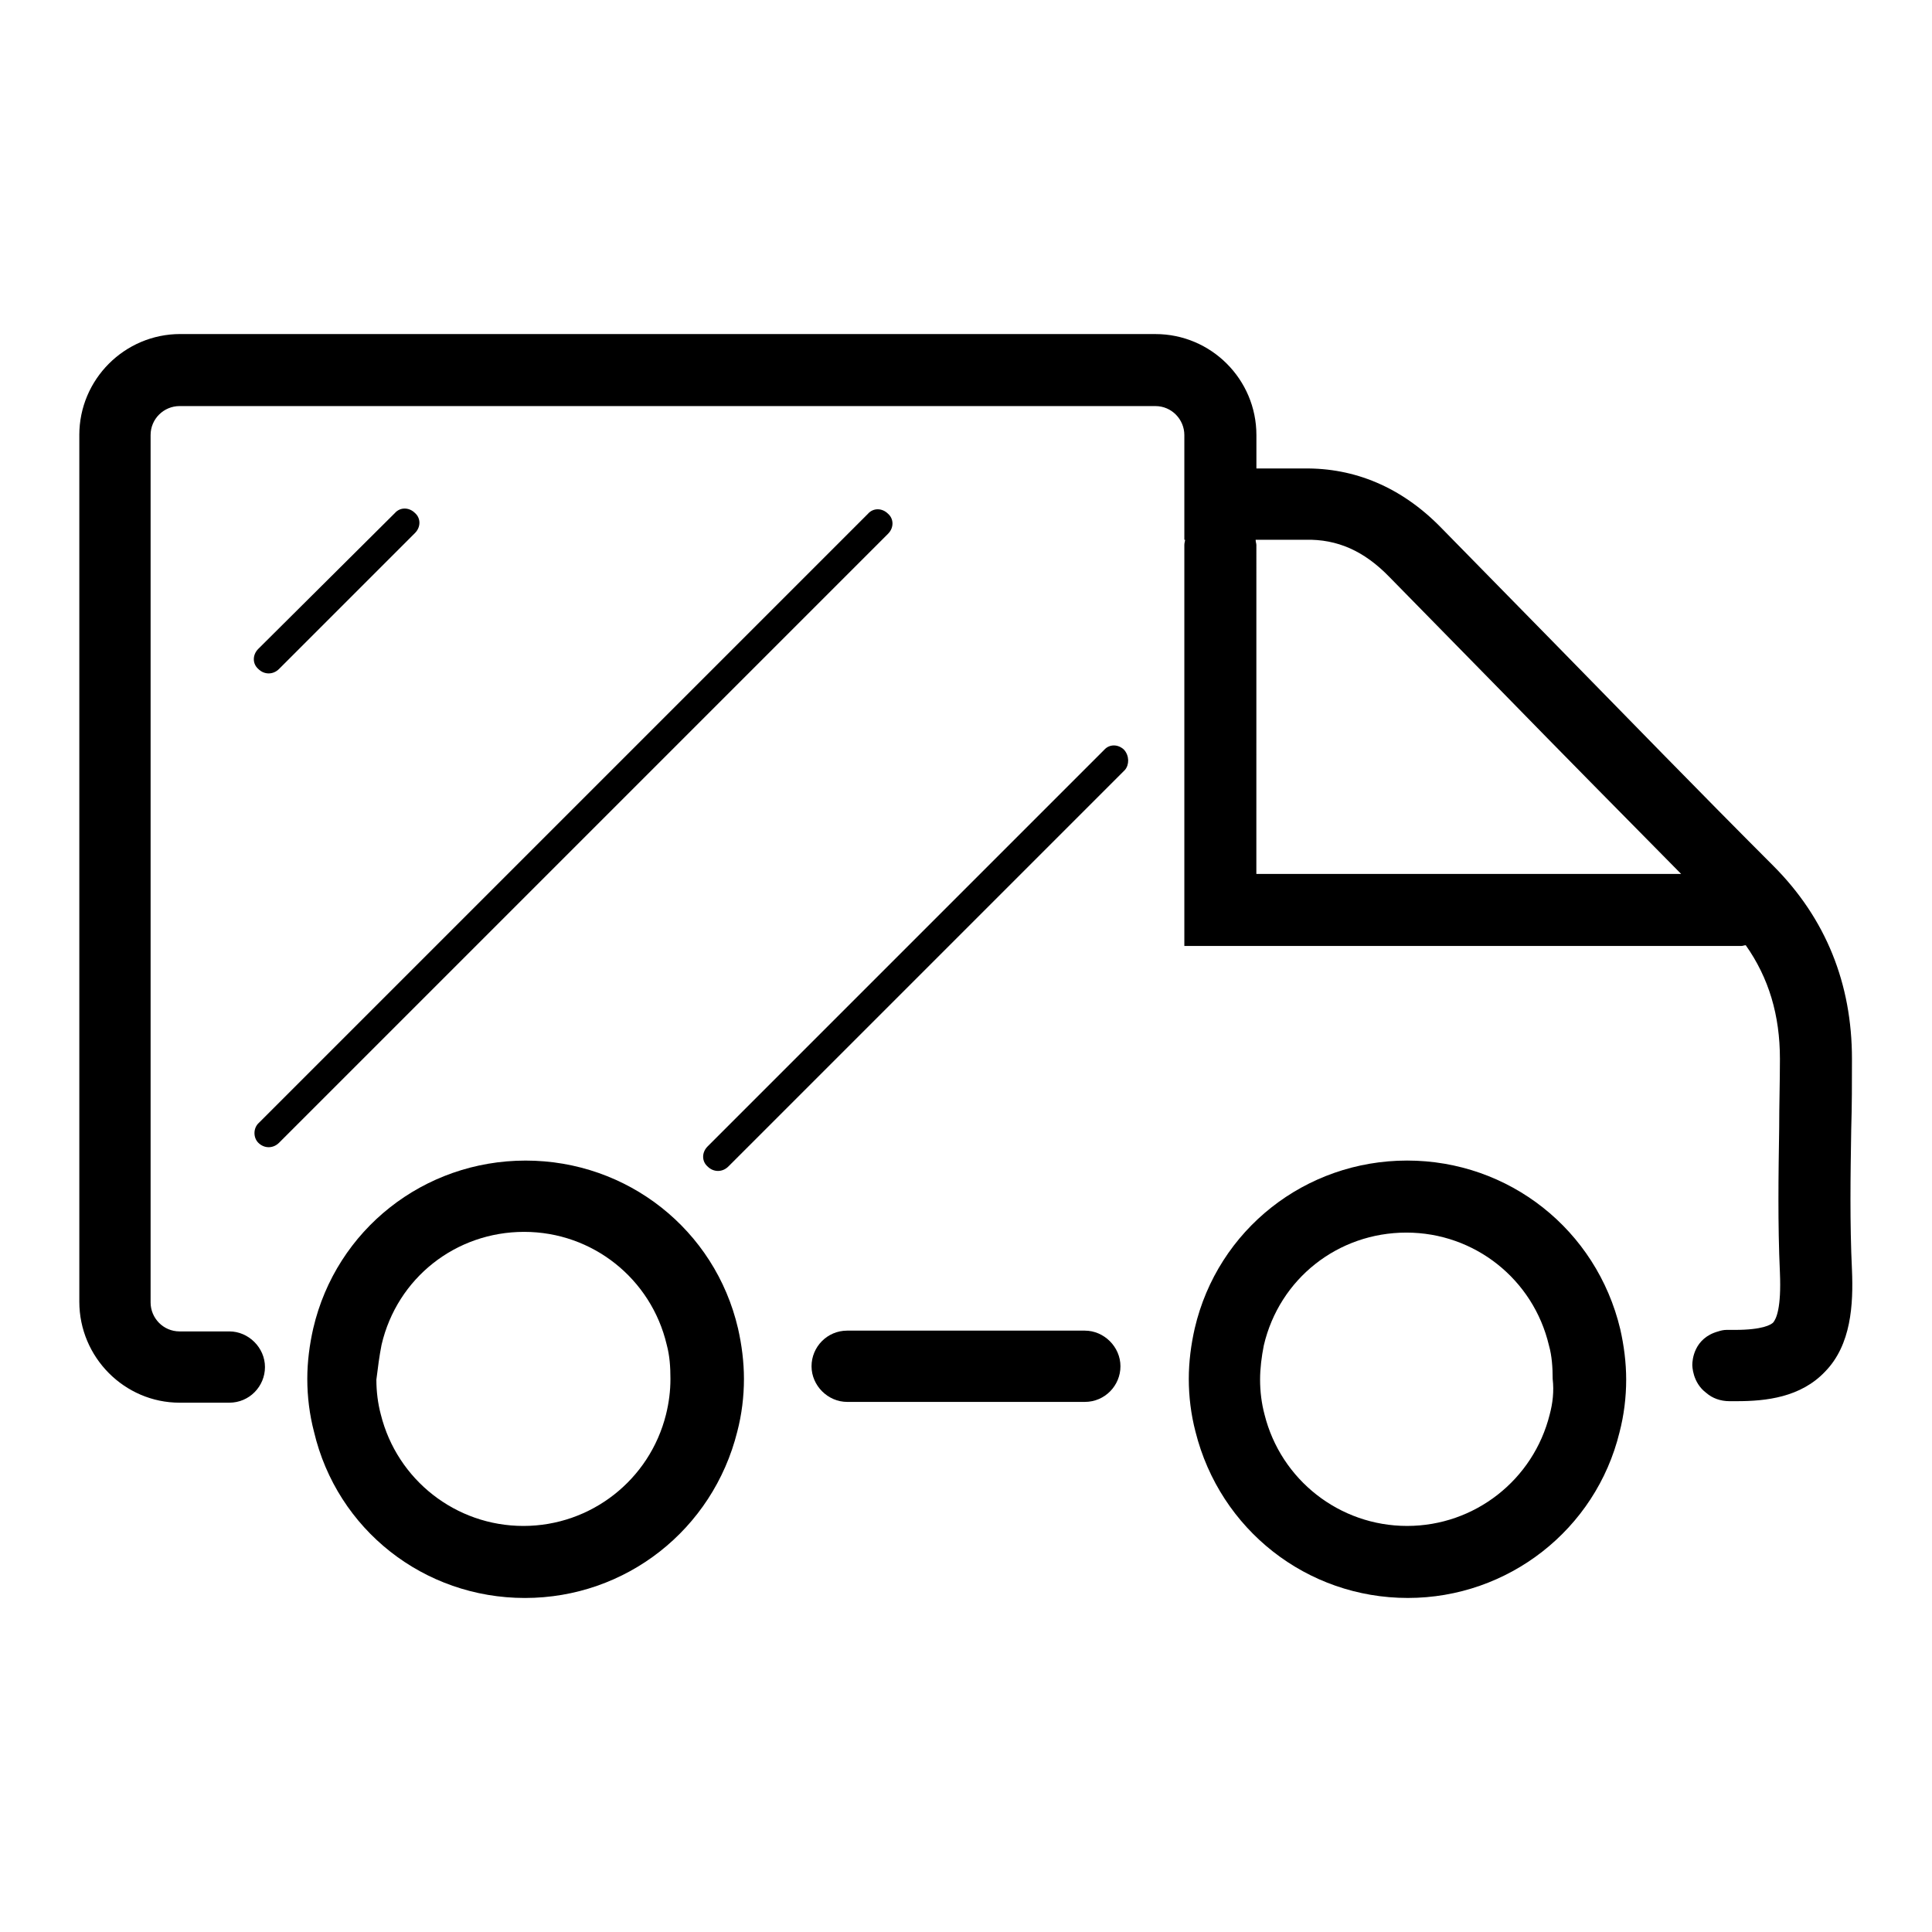 <?xml version="1.0" encoding="UTF-8"?>
<!-- Uploaded to: SVG Repo, www.svgrepo.com, Generator: SVG Repo Mixer Tools -->
<svg fill="#000000" width="800px" height="800px" version="1.1" viewBox="144 144 512 512" xmlns="http://www.w3.org/2000/svg">
 <g>
  <path d="m283.1 567.48c26.766 0 49.789-18.105 56.285-44.082 1.18-4.527 1.77-9.25 1.77-13.973 0-4.527-0.59-9.055-1.574-13.383-6.102-26.176-29.324-44.477-56.285-44.477-26.961 0-50.184 18.301-56.285 44.477-0.984 4.328-1.574 8.855-1.574 13.383 0 4.723 0.59 9.445 1.77 13.973 6.106 25.977 29.133 44.082 55.895 44.082zm-37.98-67.109c4.133-17.711 19.68-29.914 37.785-29.914 18.105 0 33.652 12.398 37.785 29.914 0.789 2.953 0.984 5.902 0.984 9.055 0 3.148-0.395 6.297-1.18 9.445-4.328 17.32-19.875 29.52-37.785 29.52-17.91 0-33.457-12.203-37.785-29.52-0.789-2.953-1.18-6.102-1.18-9.25 0.391-3.148 0.785-6.297 1.375-9.25z"/>
  <path d="m516.9 451.56c-26.961 0-50.184 18.301-56.285 44.477-0.984 4.328-1.574 8.855-1.574 13.383 0 4.723 0.59 9.445 1.77 13.973 6.496 25.977 29.52 44.082 56.285 44.082 26.566 0 49.789-18.105 56.09-43.887 1.18-4.527 1.77-9.25 1.77-13.973 0-4.527-0.59-9.055-1.574-13.383-6.297-26.367-29.52-44.672-56.48-44.672zm37.785 67.309c-4.328 17.32-19.875 29.52-37.785 29.52-17.91 0-33.457-12.203-37.785-29.52-0.789-2.953-1.18-6.102-1.18-9.25 0-2.953 0.395-6.102 0.984-9.055 4.133-17.711 19.68-29.914 37.785-29.914s33.652 12.398 37.785 29.914c0.789 2.754 0.984 5.902 0.984 8.855 0.391 3.348 0 6.496-0.789 9.449z"/>
  <path d="m165.02 259.29v229.67c0 14.762 12.004 26.766 26.566 26.766h13.188c5.312 0 9.445-4.328 9.445-9.445 0-5.117-4.328-9.445-9.445-9.445h-13.188c-4.328 0-7.676-3.543-7.676-7.676v-229.87c0-4.328 3.543-7.676 7.676-7.676h258.6c4.328 0 7.676 3.543 7.676 7.676v27.75h0.195c0 0.395-0.195 0.789-0.195 1.379v106.27h147.6c0.395 0 0.789-0.195 1.18-0.195 6.102 8.66 9.055 18.5 9.055 30.109 0 6.102-0.195 12.203-0.195 18.301-0.195 12.594-0.395 25.387 0.195 38.375 0.395 9.445-0.984 12.203-1.77 13.188-0.59 0.59-2.754 1.969-10.234 1.969h-1.18-0.195-0.789c-0.789 0-1.574 0.195-2.164 0.395-6.496 1.77-6.887 7.676-6.887 8.855 0 0.195 0 4.723 3.738 7.477 1.574 1.379 3.738 2.164 6.102 2.164h1.18 0.195 0.59c7.676 0 16.926-0.984 23.418-7.871 6.887-7.086 7.477-17.711 7.086-26.961-0.59-12.398-0.395-24.992-0.195-37.195 0.195-6.297 0.195-12.398 0.195-18.695 0-19.875-6.887-37.195-20.859-51.168-19.484-19.484-38.77-39.359-58.055-59.039-10.035-10.234-20.074-20.469-30.109-30.699-10.43-10.629-22.828-15.742-36.211-15.547h-12.594v-8.855c0-14.762-12.004-26.766-26.766-26.766l-258.41-0.008c-14.762 0-26.766 12.008-26.766 26.766zm324.92 27.75c8.461-0.195 15.547 2.953 22.238 9.84 10.035 10.234 20.074 20.469 30.109 30.699 15.742 16.137 31.488 32.078 47.23 48.02h-112.57l0.004-87.18c0-0.395-0.195-0.789-0.195-1.379h13.184z"/>
  <path d="m368.51 496.63c-5.312 0-9.445 4.328-9.445 9.445 0 5.117 4.328 9.445 9.445 9.445h62.977c5.312 0 9.445-4.328 9.445-9.445 0-5.117-4.328-9.445-9.445-9.445z"/>
  <path d="m215.2 322.46c0.984 0 1.969-0.395 2.754-1.18l36.016-36.016c1.574-1.574 1.574-3.938 0-5.312-1.574-1.574-3.938-1.574-5.312 0l-36.211 36.012c-1.574 1.574-1.574 3.938 0 5.312 0.785 0.789 1.77 1.184 2.754 1.184z"/>
  <path d="m212.45 446.84c0.789 0.789 1.77 1.18 2.754 1.18s1.969-0.395 2.754-1.18l161.38-161.38c1.574-1.574 1.574-3.938 0-5.312-1.574-1.574-3.938-1.574-5.312 0l-161.38 161.38c-1.574 1.379-1.574 3.938-0.195 5.312z"/>
  <path d="m441.92 342.73c-1.574-1.574-3.938-1.574-5.312 0l-105.09 105.09c-1.574 1.574-1.574 3.938 0 5.312 0.789 0.789 1.77 1.18 2.754 1.18s1.969-0.395 2.754-1.18l105.09-105.09c1.18-1.379 1.18-3.738-0.195-5.312z"/>
 </g>
</svg>